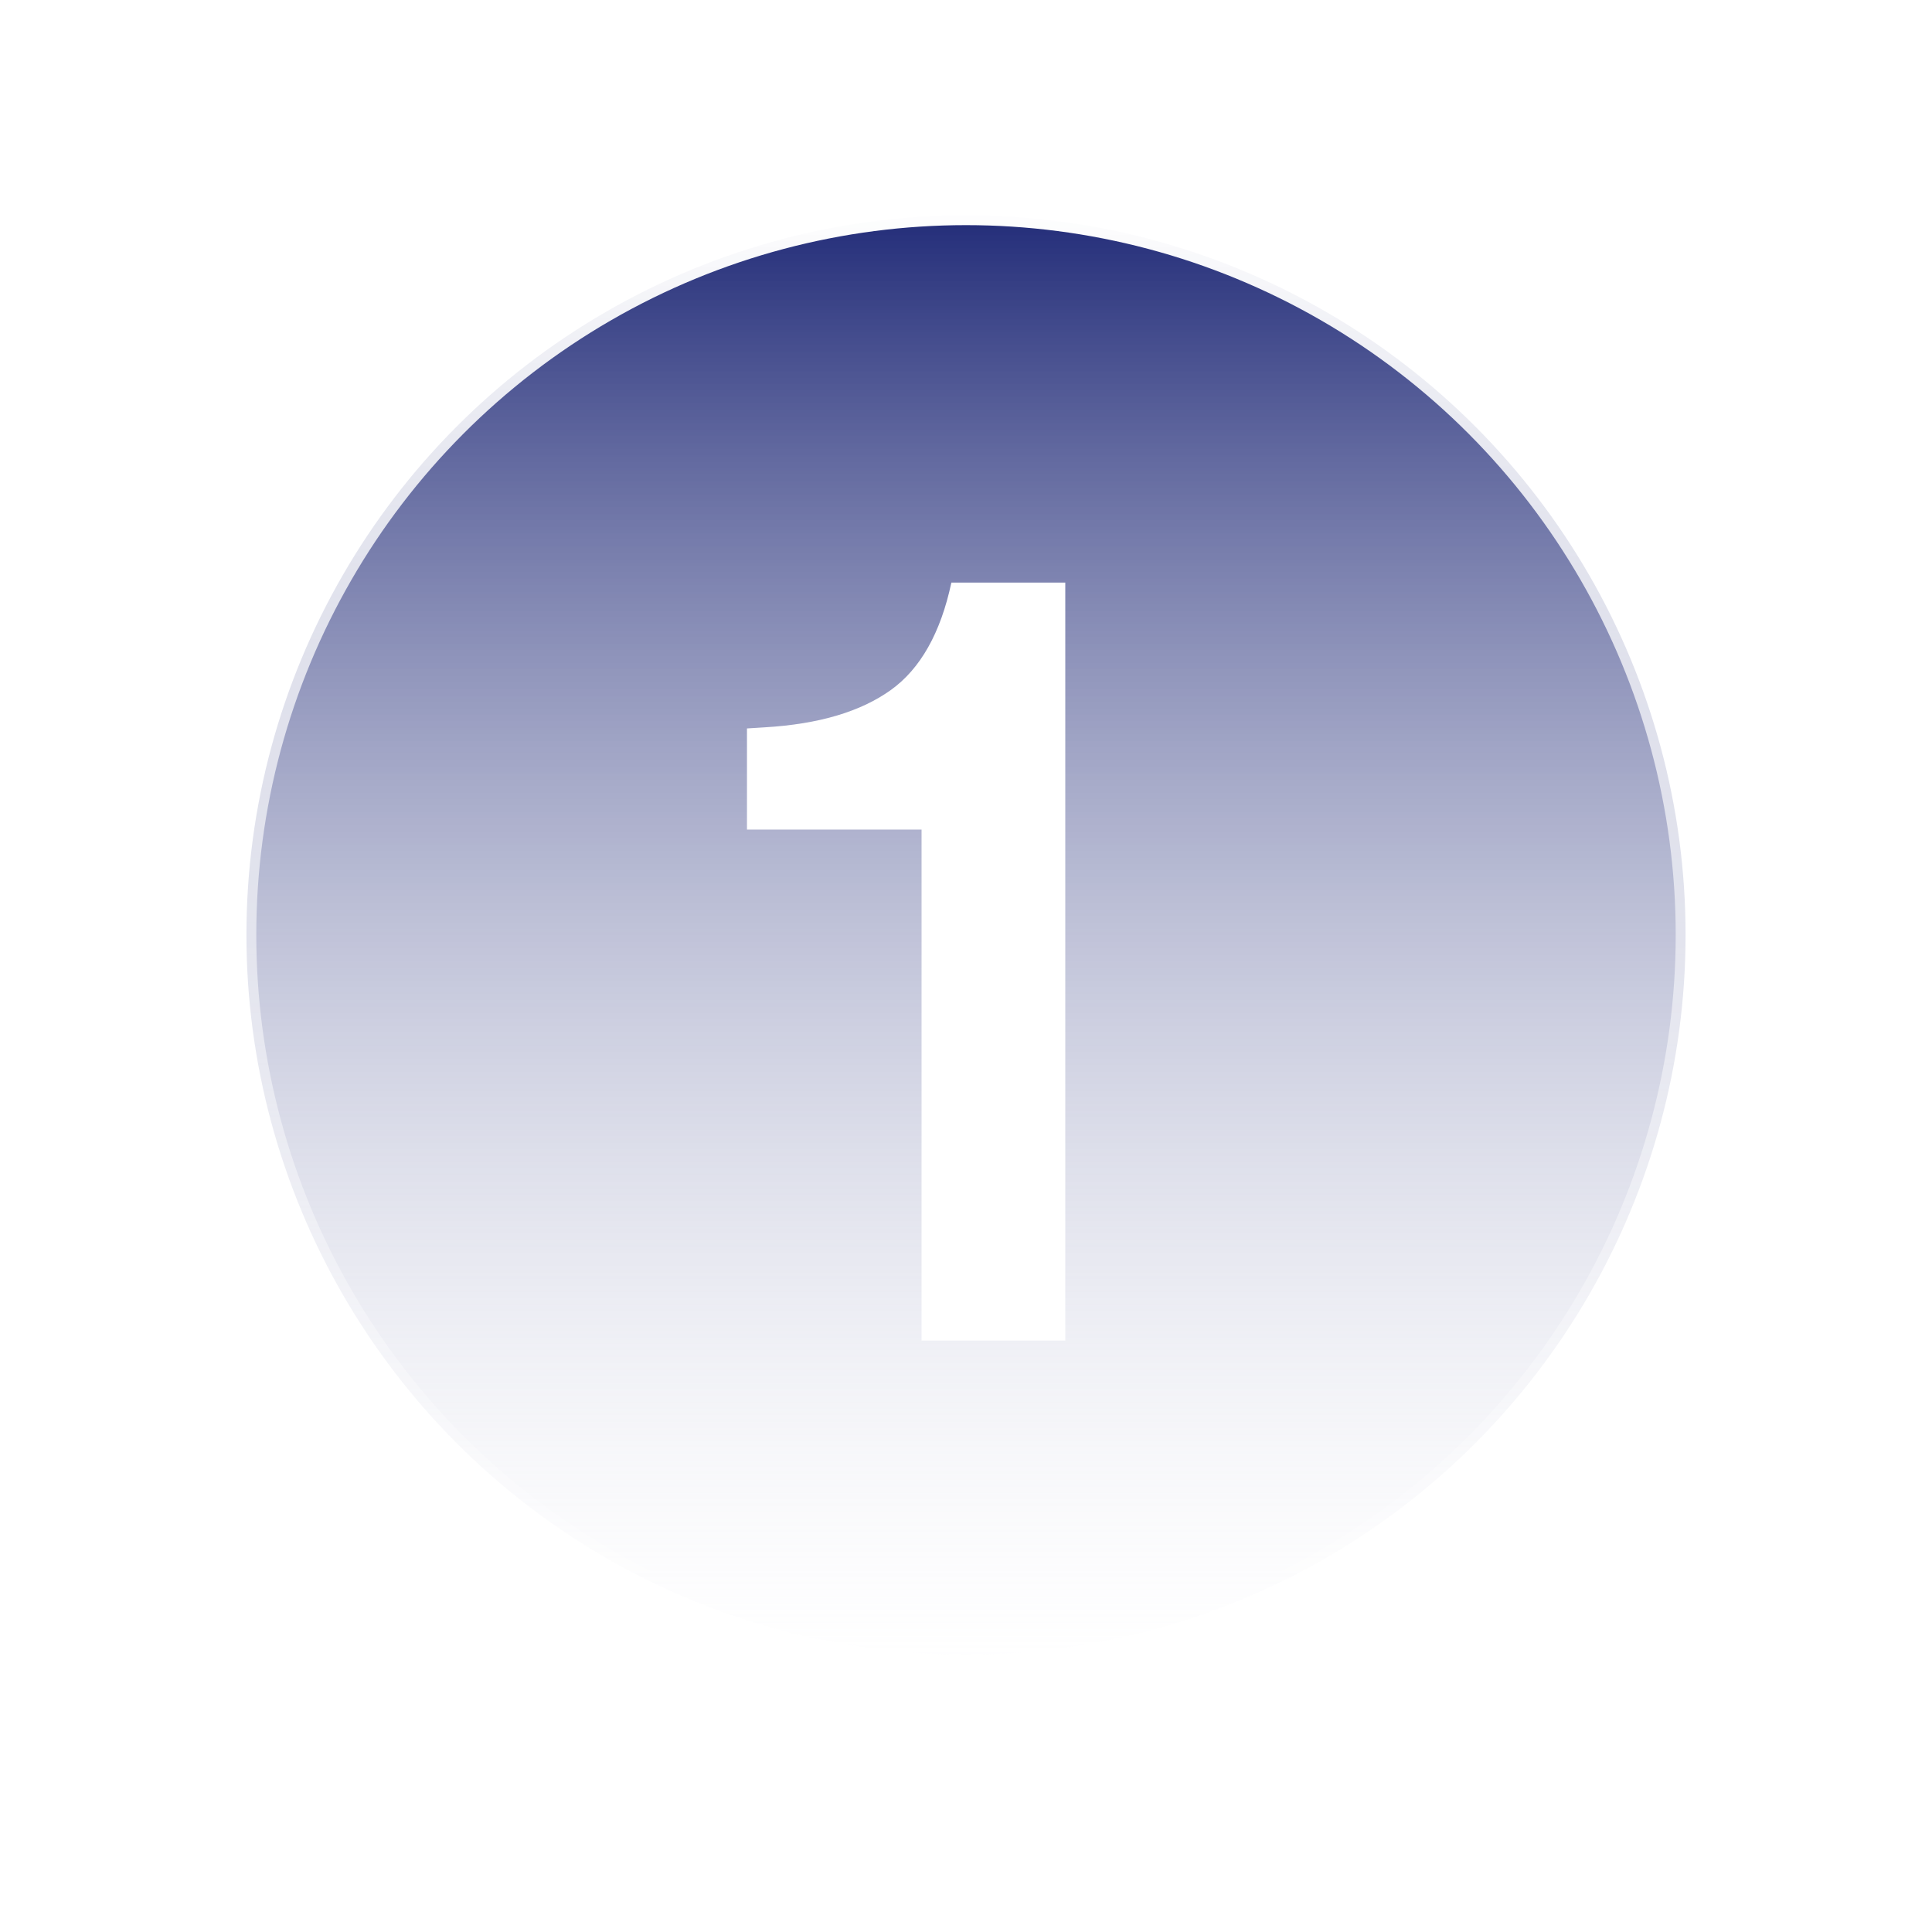 <svg width="49" height="49" viewBox="0 0 49 49" fill="none" xmlns="http://www.w3.org/2000/svg">
<g filter="url(#filter0_d_1204_4696)">
<path d="M24.5 3C35.822 3 45 12.178 45 23.5C45 34.822 35.822 44 24.5 44C13.178 44 4 34.822 4 23.5C4 12.178 13.178 3 24.5 3Z" fill="url(#paint0_linear_1204_4696)" shape-rendering="crispEdges"/>
</g>
<circle cx="24.5" cy="23.71" r="18.25" fill="url(#paint1_linear_1204_4696)" stroke="url(#paint2_linear_1204_4696)" stroke-width="0.5"/>
<path d="M24.129 14.776H27.018V34H23.373V21.04H18.945V18.475L19.377 18.448C20.781 18.367 21.834 18.043 22.59 17.503C23.346 16.963 23.859 16.045 24.129 14.776Z" fill="white"/>
<defs>
<filter id="filter0_d_1204_4696" x="0" y="0" width="49" height="49" filterUnits="userSpaceOnUse" color-interpolation-filters="sRGB">
<feFlood flood-opacity="0" result="BackgroundImageFix"/>
<feColorMatrix in="SourceAlpha" type="matrix" values="0 0 0 0 0 0 0 0 0 0 0 0 0 0 0 0 0 0 127 0" result="hardAlpha"/>
<feOffset dy="1"/>
<feGaussianBlur stdDeviation="2"/>
<feComposite in2="hardAlpha" operator="out"/>
<feColorMatrix type="matrix" values="0 0 0 0 0 0 0 0 0 0 0 0 0 0 0 0 0 0 0.2 0"/>
<feBlend mode="normal" in2="BackgroundImageFix" result="effect1_dropShadow_1204_4696"/>
<feBlend mode="normal" in="SourceGraphic" in2="effect1_dropShadow_1204_4696" result="shape"/>
</filter>
<linearGradient id="paint0_linear_1204_4696" x1="26.054" y1="58.429" x2="24.946" y2="-11.382" gradientUnits="userSpaceOnUse">
<stop offset="0.38" stop-color="white" stop-opacity="0.11"/>
<stop offset="1" stop-color="white"/>
</linearGradient>
<linearGradient id="paint1_linear_1204_4696" x1="25" y1="5.21" x2="25" y2="43.71" gradientUnits="userSpaceOnUse">
<stop stop-color="#202A77"/>
<stop offset="0.97" stop-color="white" stop-opacity="0.11"/>
</linearGradient>
<linearGradient id="paint2_linear_1204_4696" x1="24.5" y1="5.21" x2="24.5" y2="42.21" gradientUnits="userSpaceOnUse">
<stop stop-color="white"/>
<stop offset="1" stop-color="white" stop-opacity="0.11"/>
</linearGradient>
</defs>
</svg>
